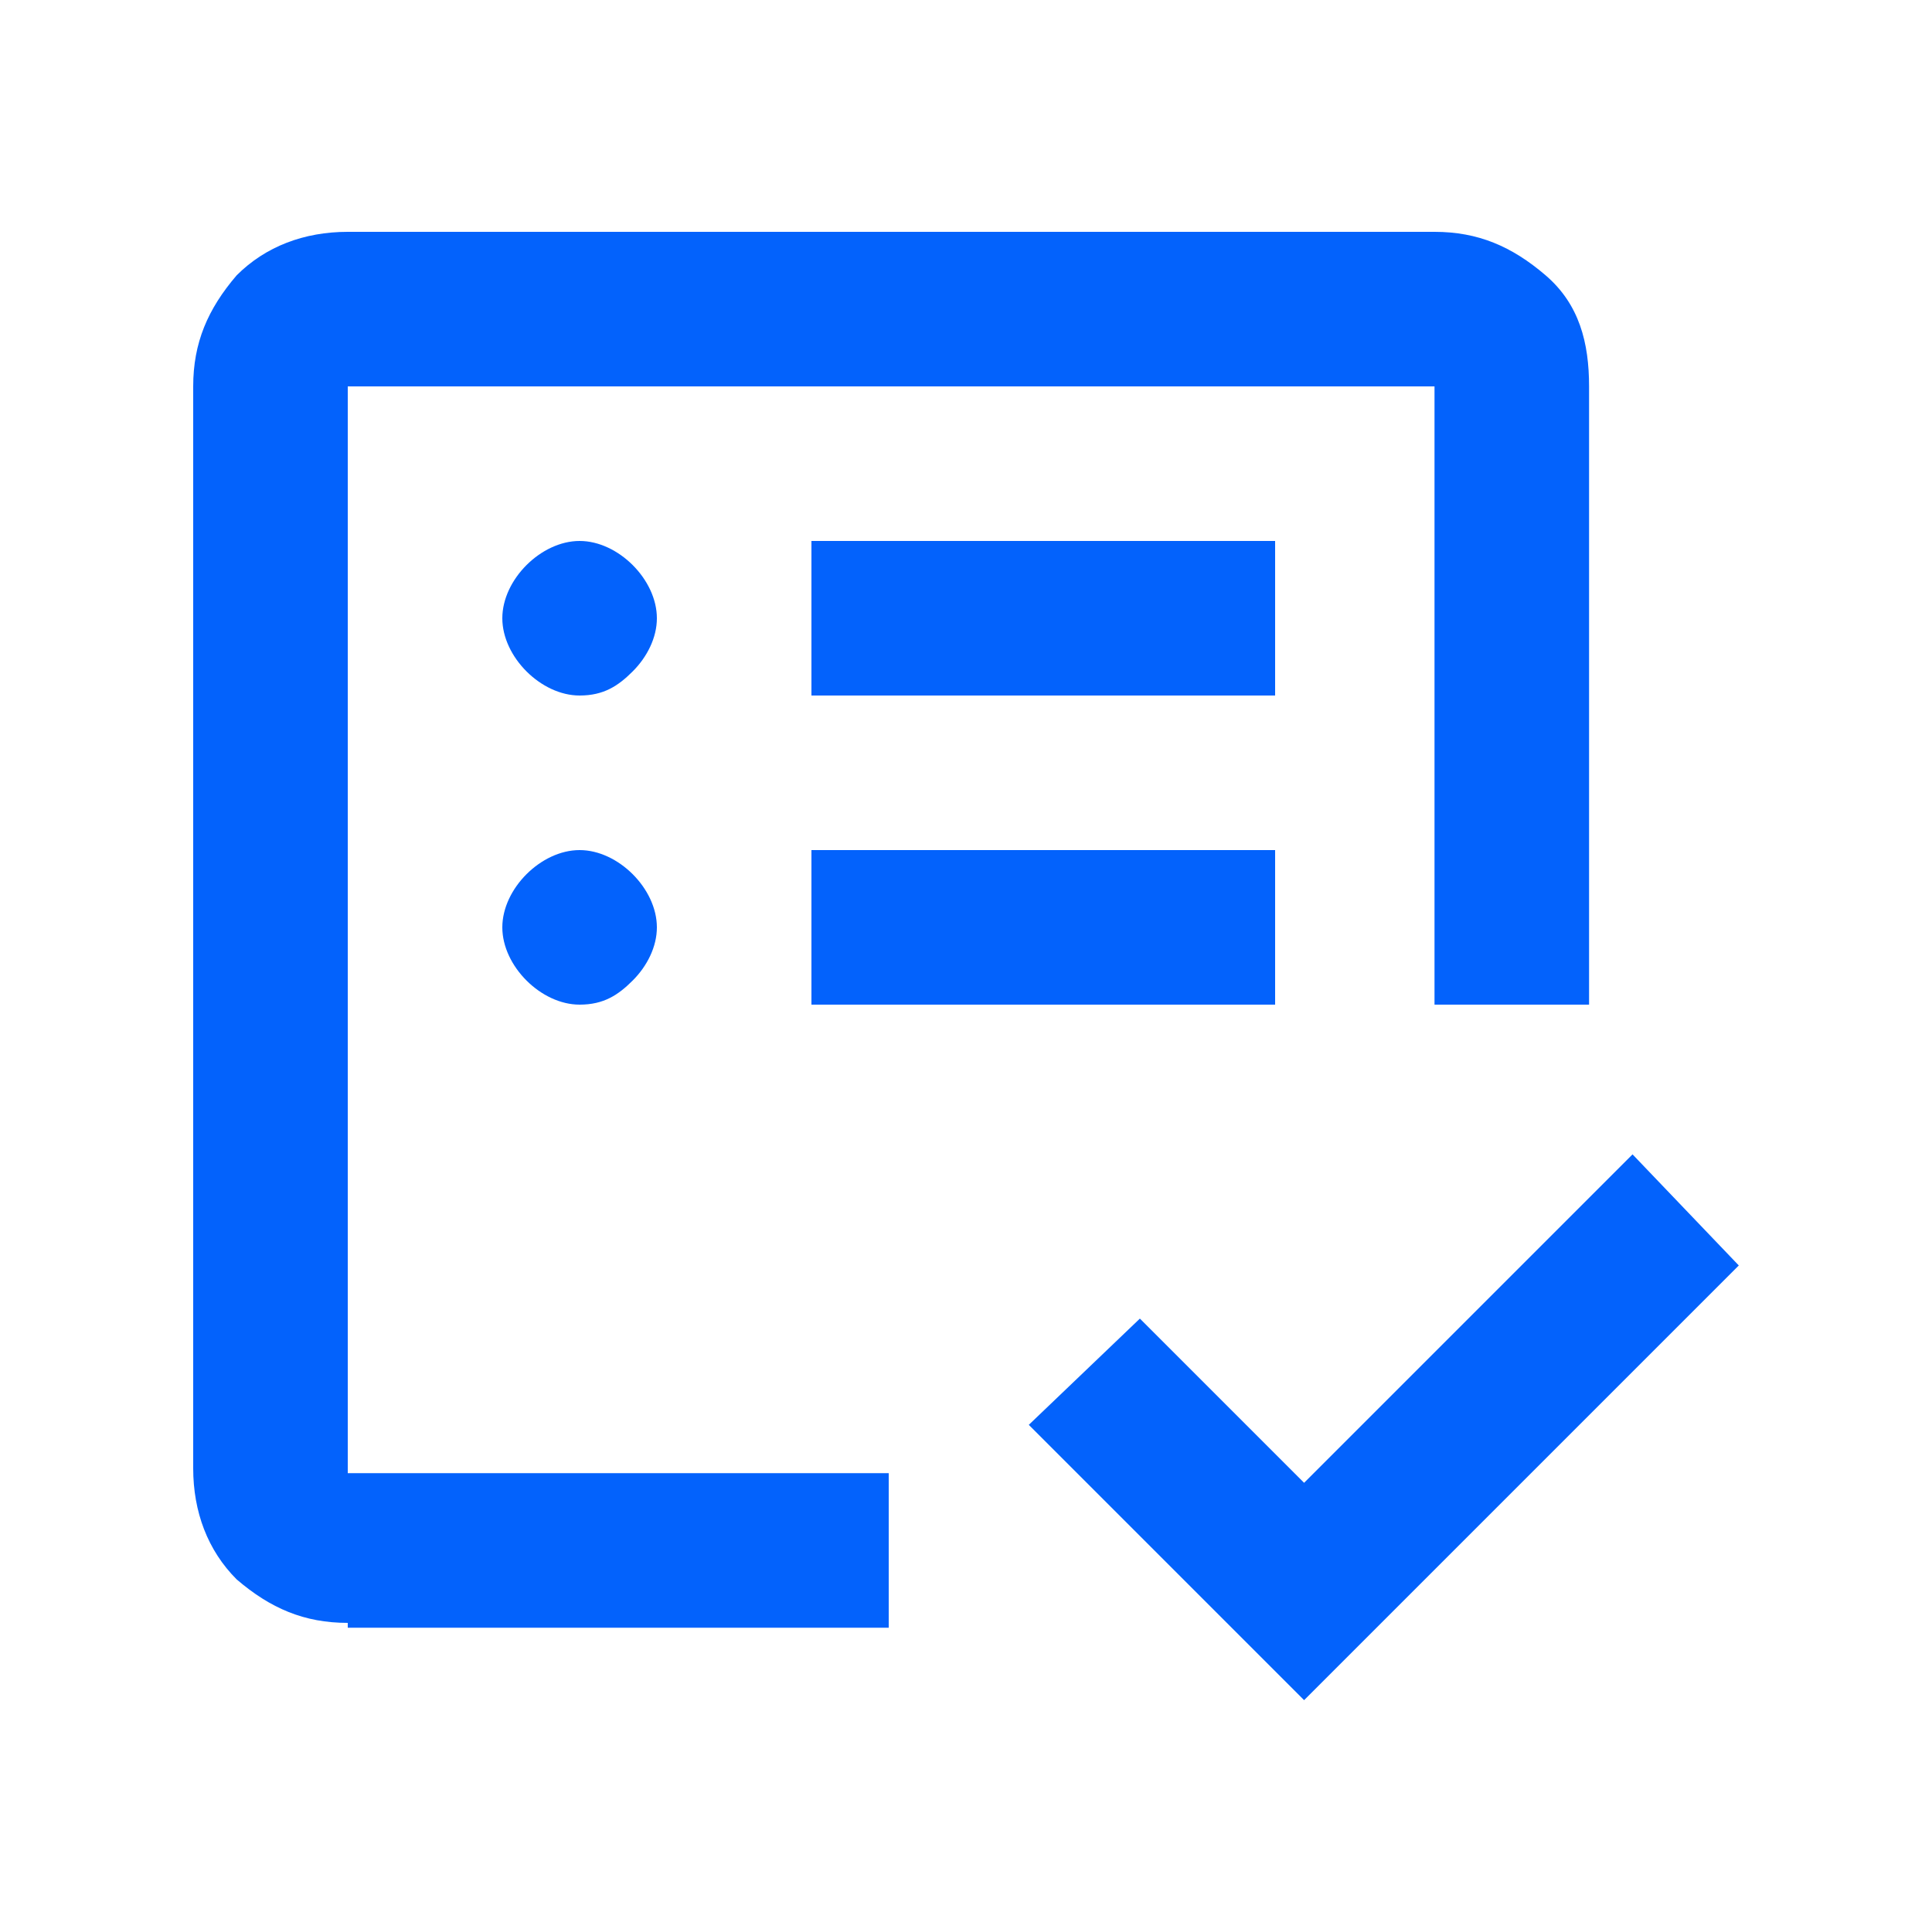 <?xml version="1.0" encoding="UTF-8"?>
<svg xmlns="http://www.w3.org/2000/svg" width="40" height="40" version="1.1" viewBox="0 0 40 40">
  <defs>
    <style>
      .cls-1 {
        fill: #0362fc;
      }
    </style>
  </defs>
  <!-- Generator: Adobe Illustrator 28.7.8, SVG Export Plug-In . SVG Version: 1.2.0 Build 200)  -->
  <g>
    <g id="Layer_1">
      <path class="cls-1" d="M7.2,30.4V8v18.2-3.4,7.7ZM7.2,33.6c-.9,0-1.6-.3-2.3-.9-.6-.6-.9-1.4-.9-2.3V8c0-.9.3-1.6.9-2.3.6-.6,1.4-.9,2.3-.9h22.5c.9,0,1.6.3,2.3.9s.9,1.4.9,2.3v12.8h-3.2V8H7.2v22.5h11.2v3.2H7.2ZM27,35.2l-5.7-5.7,2.3-2.2,3.4,3.4,6.8-6.8,2.2,2.3-9.1,9.1ZM12,20.8c.5,0,.8-.2,1.1-.5s.5-.7.5-1.1-.2-.8-.5-1.1c-.3-.3-.7-.5-1.1-.5s-.8.2-1.1.5c-.3.3-.5.7-.5,1.1s.2.8.5,1.1.7.5,1.1.5ZM12,14.4c.5,0,.8-.2,1.1-.5s.5-.7.5-1.1-.2-.8-.5-1.1-.7-.5-1.1-.5-.8.2-1.1.5-.5.7-.5,1.1.2.8.5,1.1.7.5,1.1.5ZM16.8,20.8h9.6v-3.2h-9.6v3.2ZM16.8,14.4h9.6v-3.2h-9.6v3.2Z"/>
    </g>
  </g>
</svg>